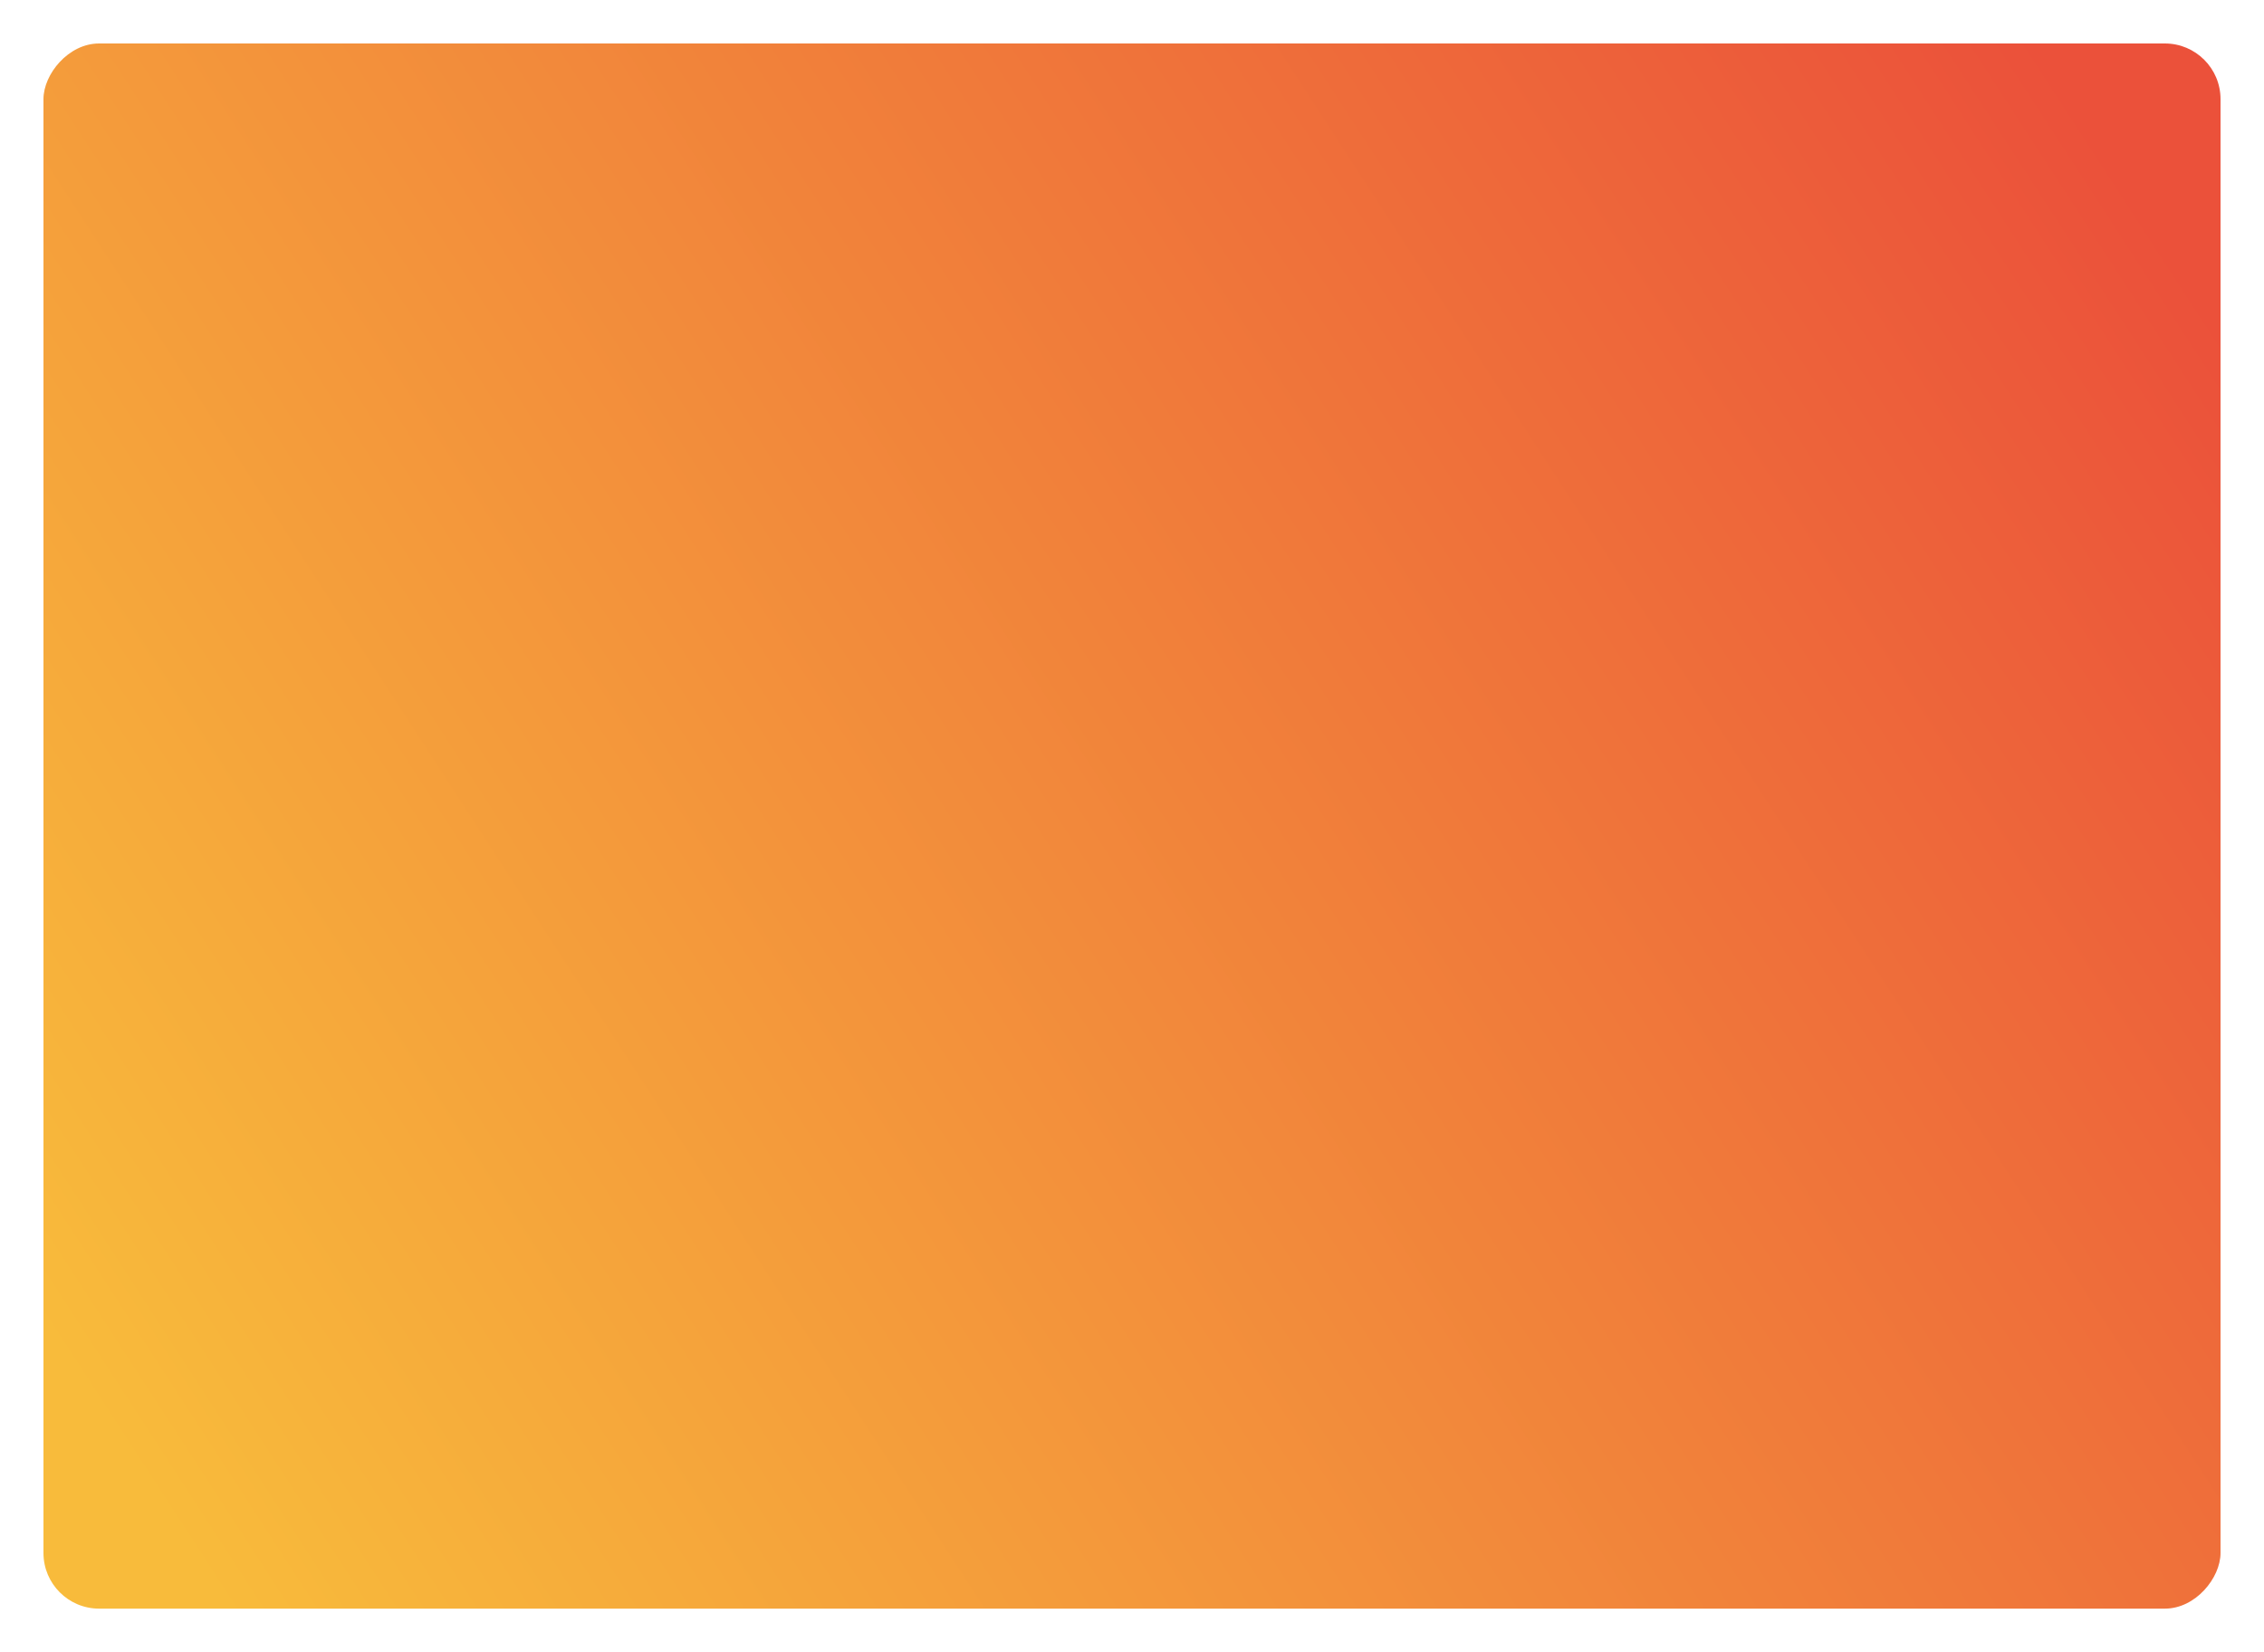 <?xml version="1.0" encoding="UTF-8"?> <svg xmlns="http://www.w3.org/2000/svg" width="1302" height="950" viewBox="0 0 1302 950" fill="none"> <g filter="url(#filter0_d_70_2)"> <rect width="1252" height="900" rx="32" transform="matrix(1 0 0 -1 21 921)" fill="url(#paint0_linear_70_2)"></rect> </g> <defs> <filter id="filter0_d_70_2" x="0" y="0" width="1302" height="950" filterUnits="userSpaceOnUse" color-interpolation-filters="sRGB"> <feFlood flood-opacity="0" result="BackgroundImageFix"></feFlood> <feColorMatrix in="SourceAlpha" type="matrix" values="0 0 0 0 0 0 0 0 0 0 0 0 0 0 0 0 0 0 127 0" result="hardAlpha"></feColorMatrix> <feOffset dx="4" dy="4"></feOffset> <feGaussianBlur stdDeviation="12.5"></feGaussianBlur> <feComposite in2="hardAlpha" operator="out"></feComposite> <feColorMatrix type="matrix" values="0 0 0 0 0.392 0 0 0 0 0.334 0 0 0 0 0.251 0 0 0 0.25 0"></feColorMatrix> <feBlend mode="normal" in2="BackgroundImageFix" result="effect1_dropShadow_70_2"></feBlend> <feBlend mode="normal" in="SourceGraphic" in2="effect1_dropShadow_70_2" result="shape"></feBlend> </filter> <linearGradient id="paint0_linear_70_2" x1="184" y1="-123.372" x2="1327.9" y2="619.2" gradientUnits="userSpaceOnUse"> <stop stop-color="#F8BB3B"></stop> <stop offset="1" stop-color="#EB513A"></stop> </linearGradient> </defs> </svg> 